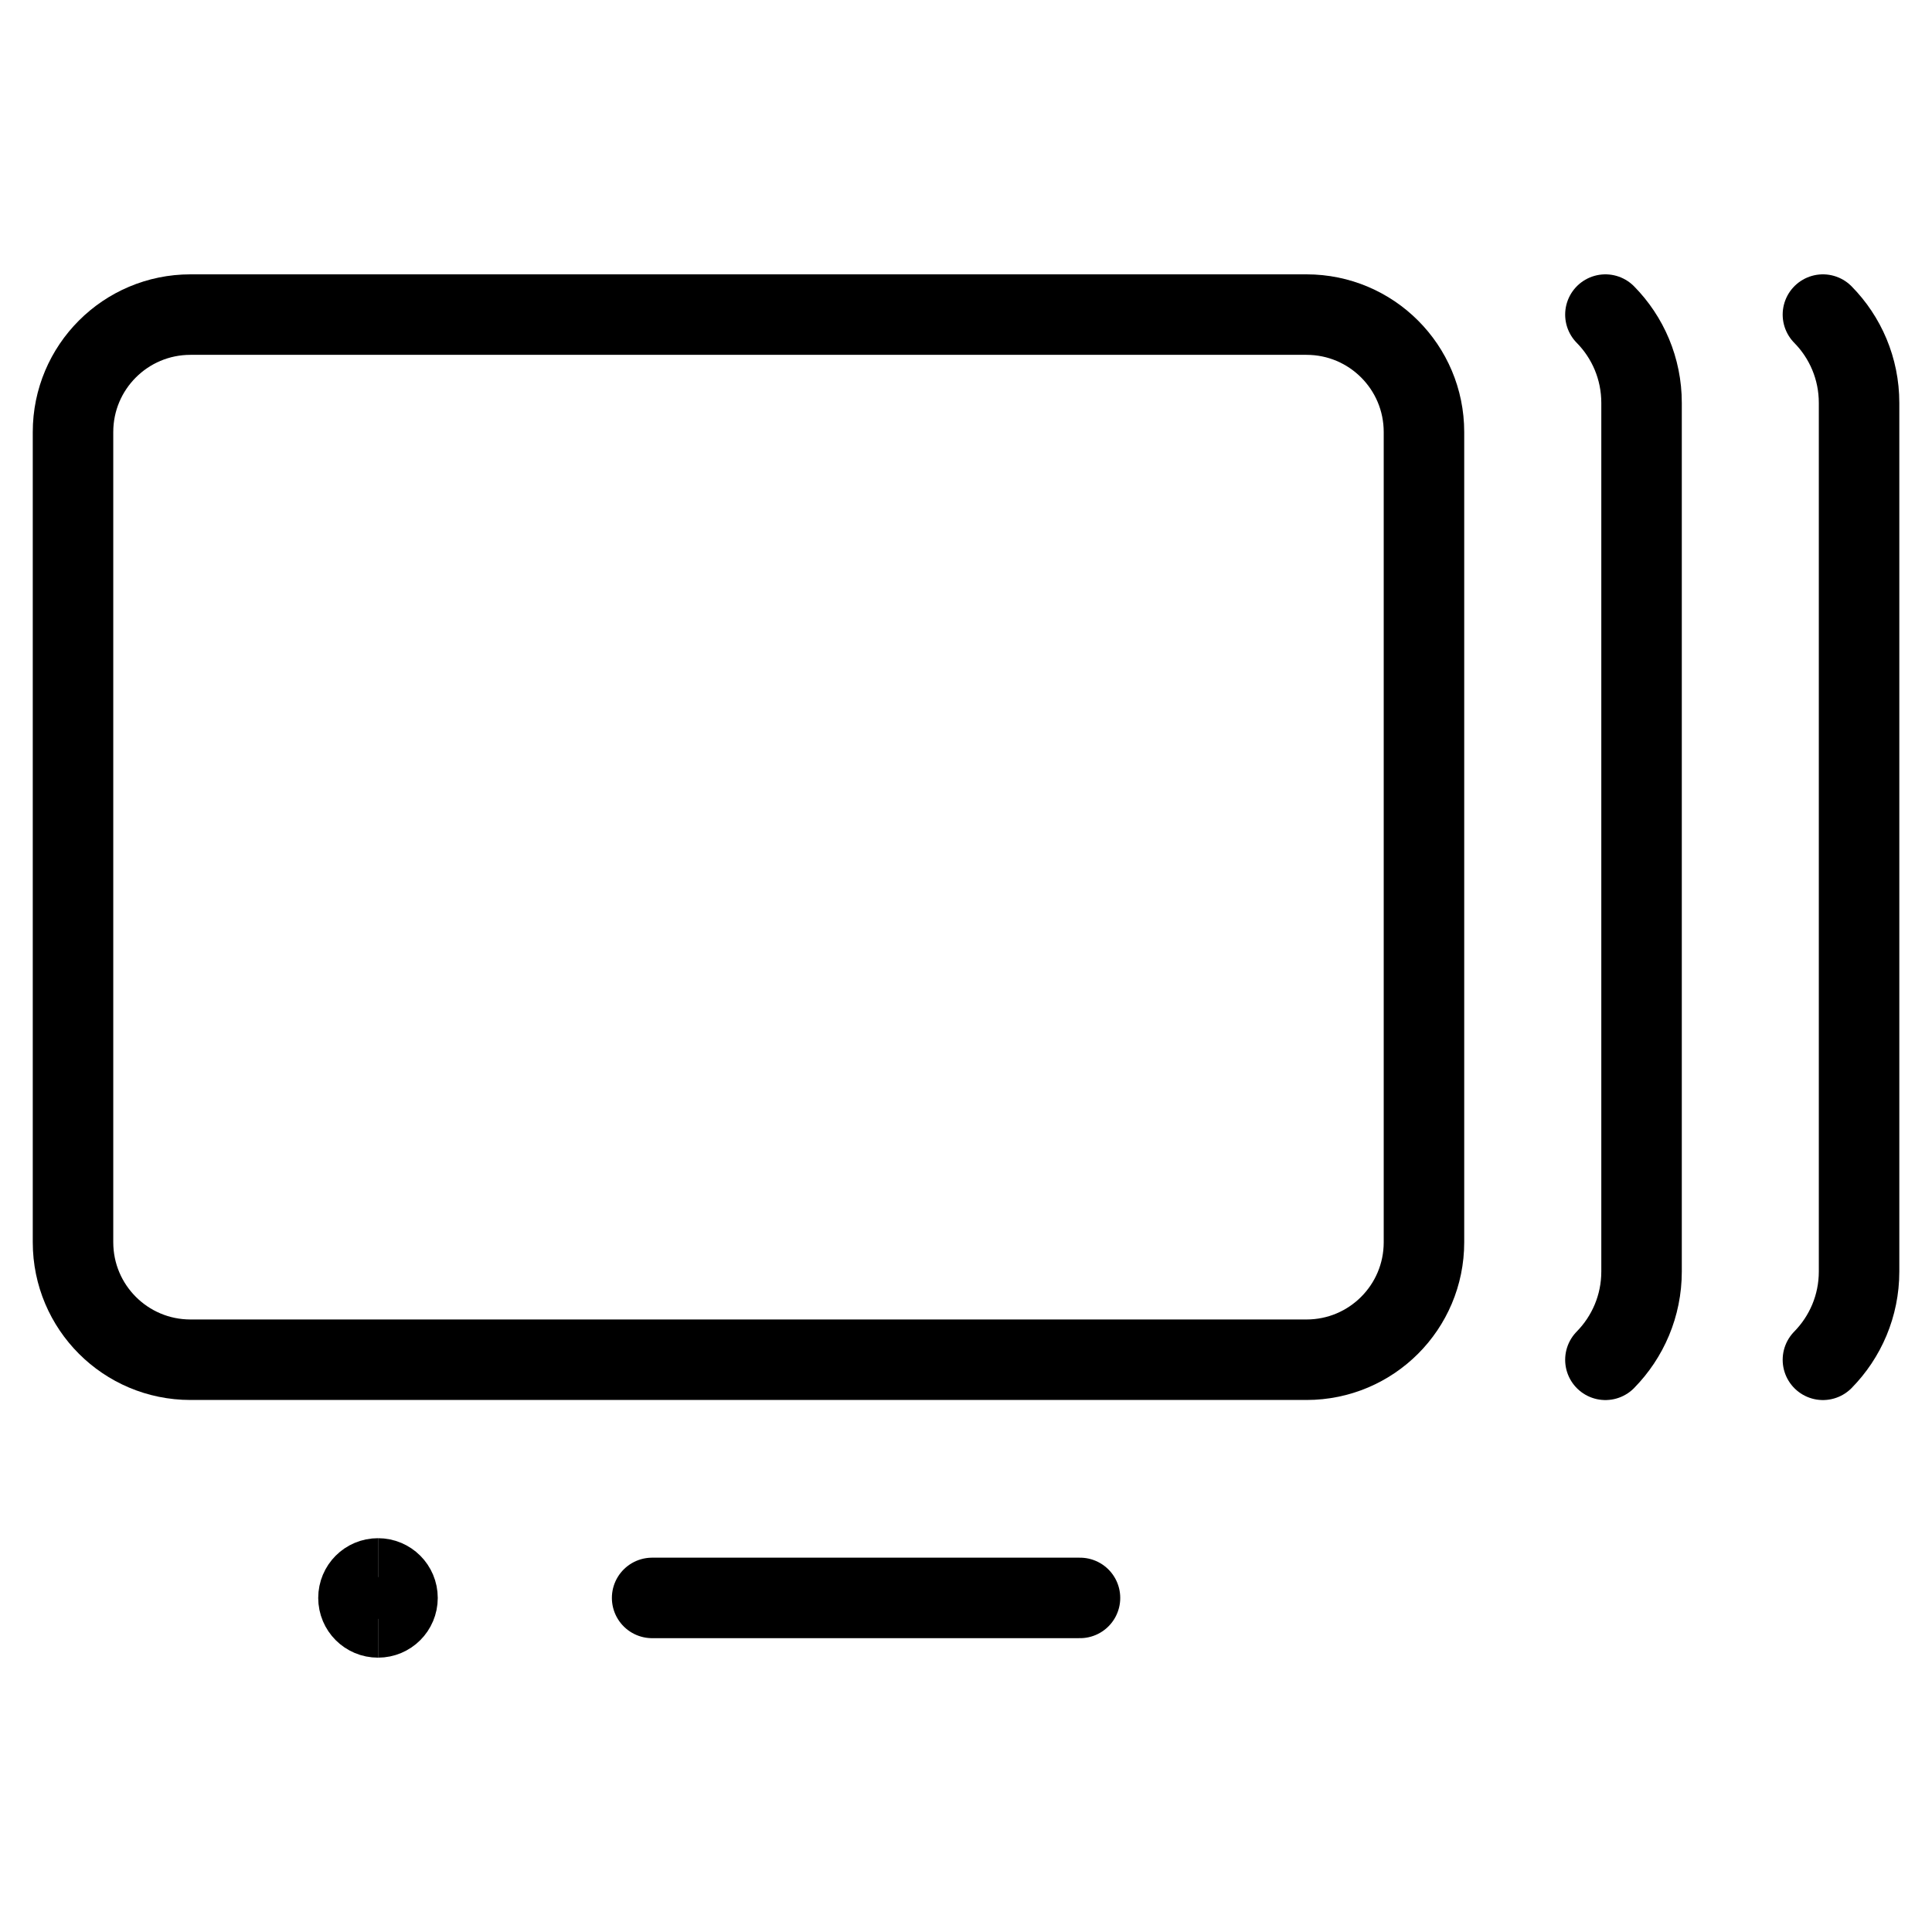 <svg xmlns="http://www.w3.org/2000/svg" fill="none" viewBox="0 0 24 24"><path stroke="#000000" d="M4.695 20.092c-0.134 0 -0.242 -0.108 -0.242 -0.242 0 -0.134 0.108 -0.242 0.242 -0.242" stroke-width="1"></path><path stroke="#000000" d="M4.696 20.092c0.134 0 0.242 -0.108 0.242 -0.242 0 -0.134 -0.108 -0.242 -0.242 -0.242" stroke-width="1"></path><path stroke="#000000" stroke-linecap="round" d="m8.101 19.85 5.315 0" stroke-width="1"></path><path stroke="#000000" stroke-linecap="round" stroke-linejoin="round" d="M16.23 16.891c0.806 0 1.459 -0.653 1.459 -1.459l0 -10.065c0 -0.806 -0.653 -1.459 -1.459 -1.459H2.366c-0.806 0 -1.459 0.653 -1.459 1.459V15.432c0 0.806 0.653 1.459 1.459 1.459H16.23Z" stroke-width="1"></path><path stroke="#000000" stroke-linecap="round" stroke-linejoin="round" d="M22.645 3.908c0.278 0.282 0.449 0.67 0.449 1.097l0 10.79c0 0.427 -0.171 0.814 -0.449 1.097" stroke-width="1"></path><path stroke="#000000" stroke-linecap="round" stroke-linejoin="round" d="M19.943 3.908c0.278 0.282 0.449 0.67 0.449 1.097l0 10.79c0 0.427 -0.171 0.814 -0.449 1.097" stroke-width="1"></path></svg>